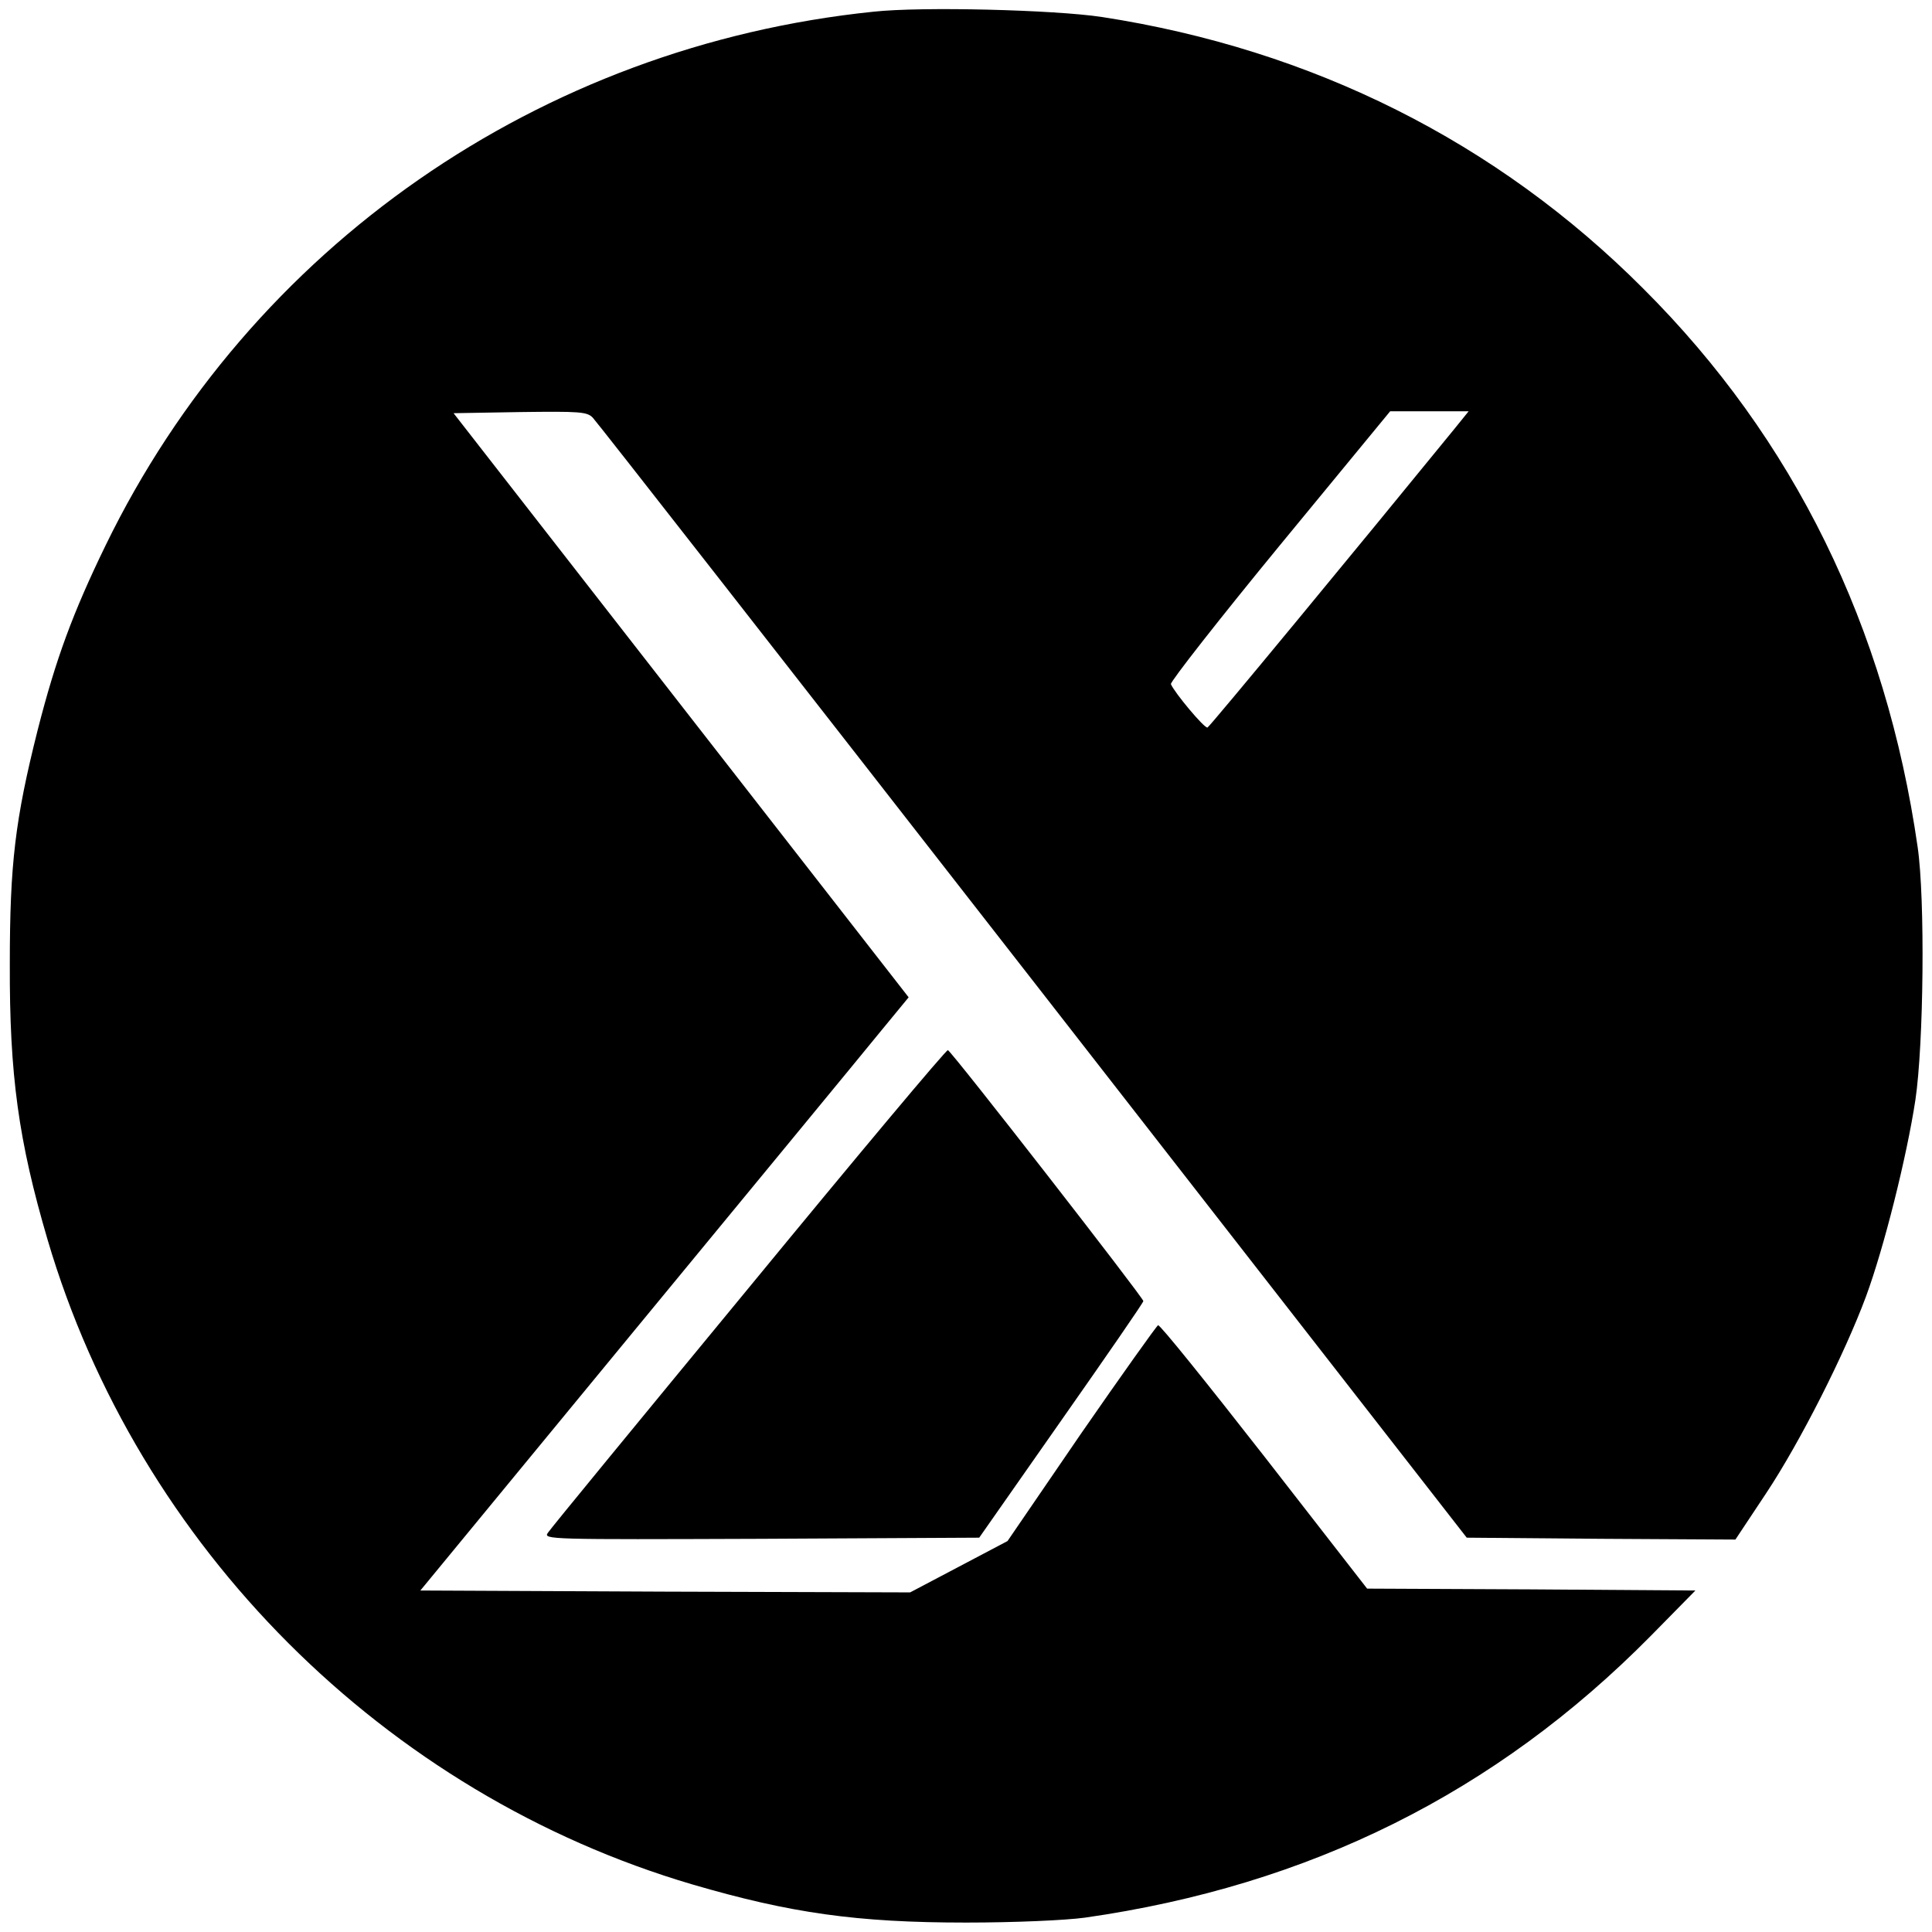 <?xml version="1.0" standalone="no"?>
<!DOCTYPE svg PUBLIC "-//W3C//DTD SVG 20010904//EN"
 "http://www.w3.org/TR/2001/REC-SVG-20010904/DTD/svg10.dtd">
<svg version="1.0" xmlns="http://www.w3.org/2000/svg"
 width="512pt" height="512pt" viewBox="0 0 512 512"
 preserveAspectRatio="xMidYMid meet">
<g transform="translate(0,512) scale(0.1,-0.1)"
fill="#000000" stroke="none">
<path d="M2315 5089 c-884 -91 -1650 -623 -2035 -1414 -87 -179 -132 -301
-180 -489 -60 -238 -74 -356 -74 -621 -1 -294 23 -468 100 -730 240 -815 894
-1469 1709 -1709 260 -76 436 -101 725 -101 130 0 263 6 315 13 595 85 1089
331 1499 746 l119 121 -435 3 -435 2 -273 351 c-150 192 -276 349 -281 347 -4
-2 -96 -131 -204 -287 l-195 -285 -129 -68 -129 -68 -649 2 -649 3 568 690
c313 380 604 733 647 786 l79 96 -603 774 -603 774 176 3 c157 2 178 1 193
-15 10 -10 535 -682 1167 -1493 l1149 -1475 356 -3 356 -2 81 122 c91 137 209
371 265 522 48 130 108 370 131 521 22 148 26 532 6 670 -84 584 -328 1082
-727 1480 -388 389 -877 634 -1435 720 -126 19 -477 28 -605 14z m1539 -1106
c-247 -303 -648 -789 -654 -791 -8 -3 -88 93 -97 115 -2 6 127 171 288 367
l293 356 104 0 104 0 -38 -47z"/>
<path d="M1985 1708 c-286 -347 -526 -639 -533 -650 -13 -18 3 -18 565 -16
l578 3 217 310 c120 171 218 313 218 317 0 9 -508 662 -518 665 -4 2 -241
-281 -527 -629z"/>
</g>
</svg>
